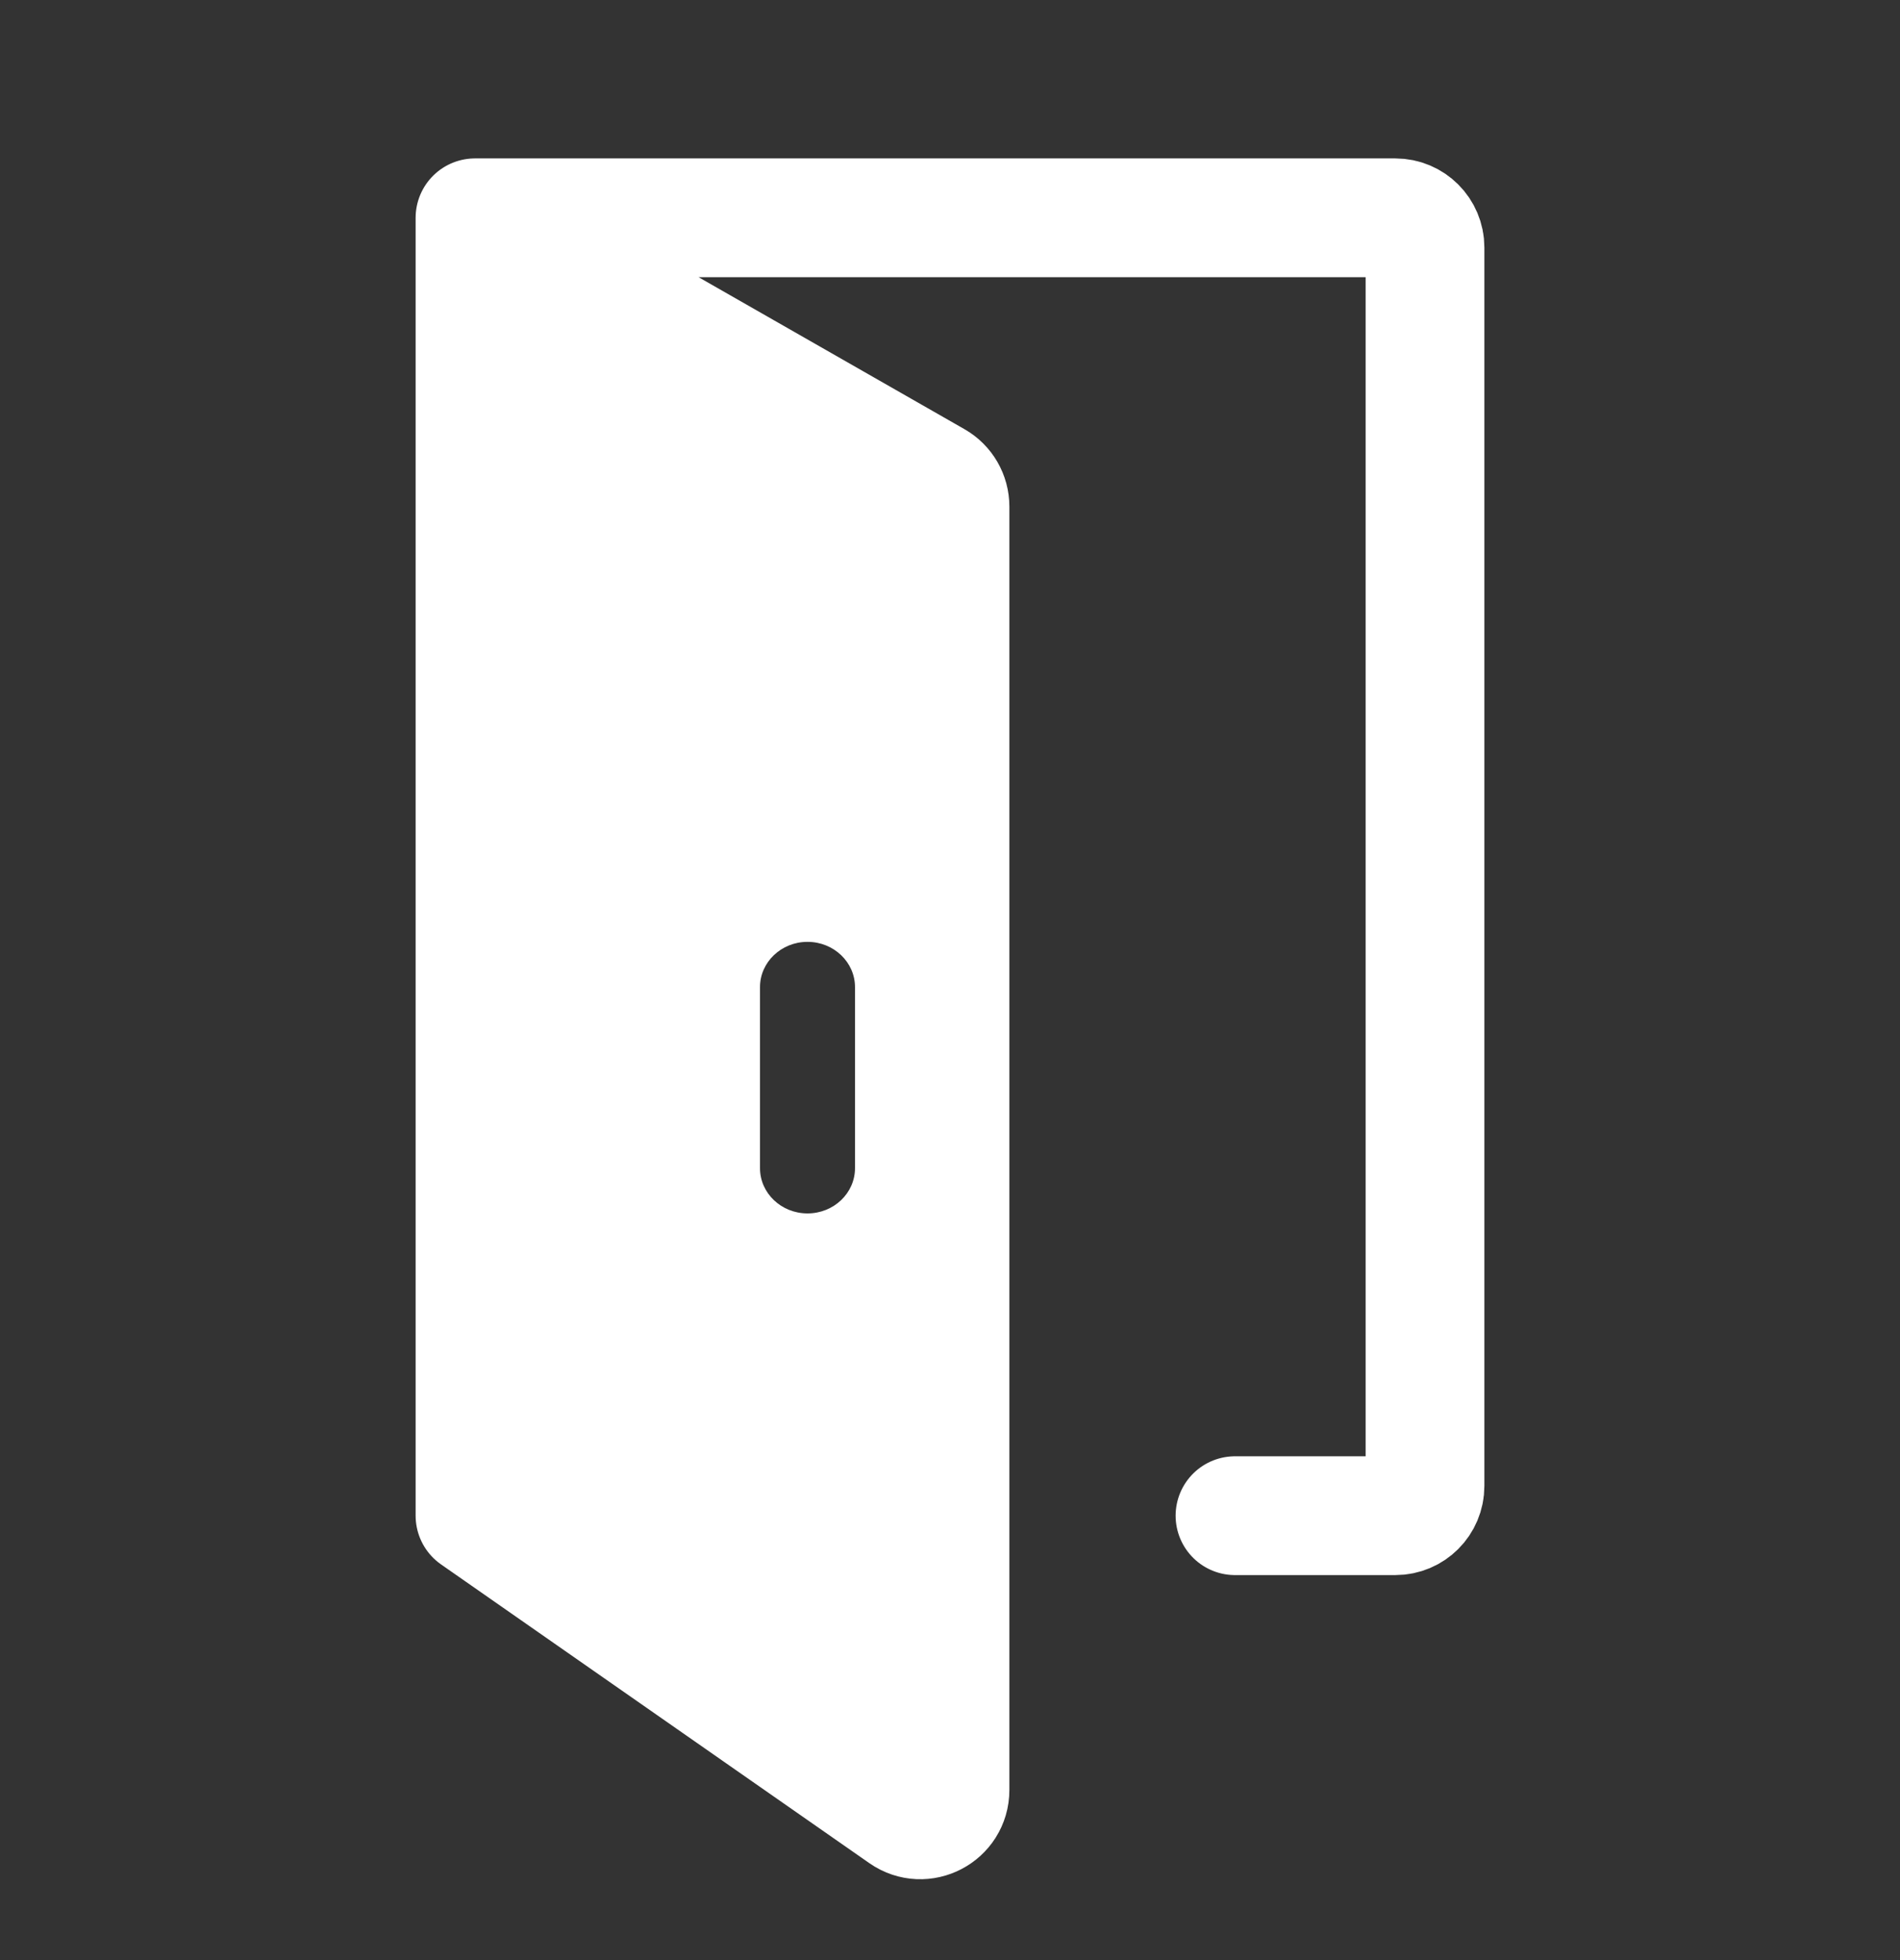<svg width="32" height="33" viewBox="0 0 32 33" fill="none" xmlns="http://www.w3.org/2000/svg">
<rect x="0" y="0" width="32" height="33" fill="#333333" stroke="none"/>
<path d="M8 3.667C8 3.667 15.364 3.667 23.5 3.667C23.776 3.667 24 3.891 24 4.167V25.018C24 25.294 23.776 25.518 23.5 25.518H20.8M8 3.667L15.748 8.094C15.904 8.183 16 8.349 16 8.529V30.137C16 30.541 15.546 30.779 15.214 30.548L8 25.518V3.667Z" stroke="white" stroke-width="2" stroke-linecap="round" stroke-linejoin="round"/>
<path fill-rule="evenodd" clip-rule="evenodd" d="M8 3.667L15.612 8.016C15.853 8.154 16 8.402 16 8.67V29.593C16 30.217 15.256 30.577 14.727 30.208L8 25.518V3.667ZM13.6 15.857C13.158 15.857 12.8 16.199 12.8 16.619V19.667C12.8 20.088 13.158 20.429 13.6 20.429C14.042 20.429 14.4 20.088 14.4 19.667V16.619C14.4 16.199 14.042 15.857 13.6 15.857Z" fill="white"/>
</svg>
